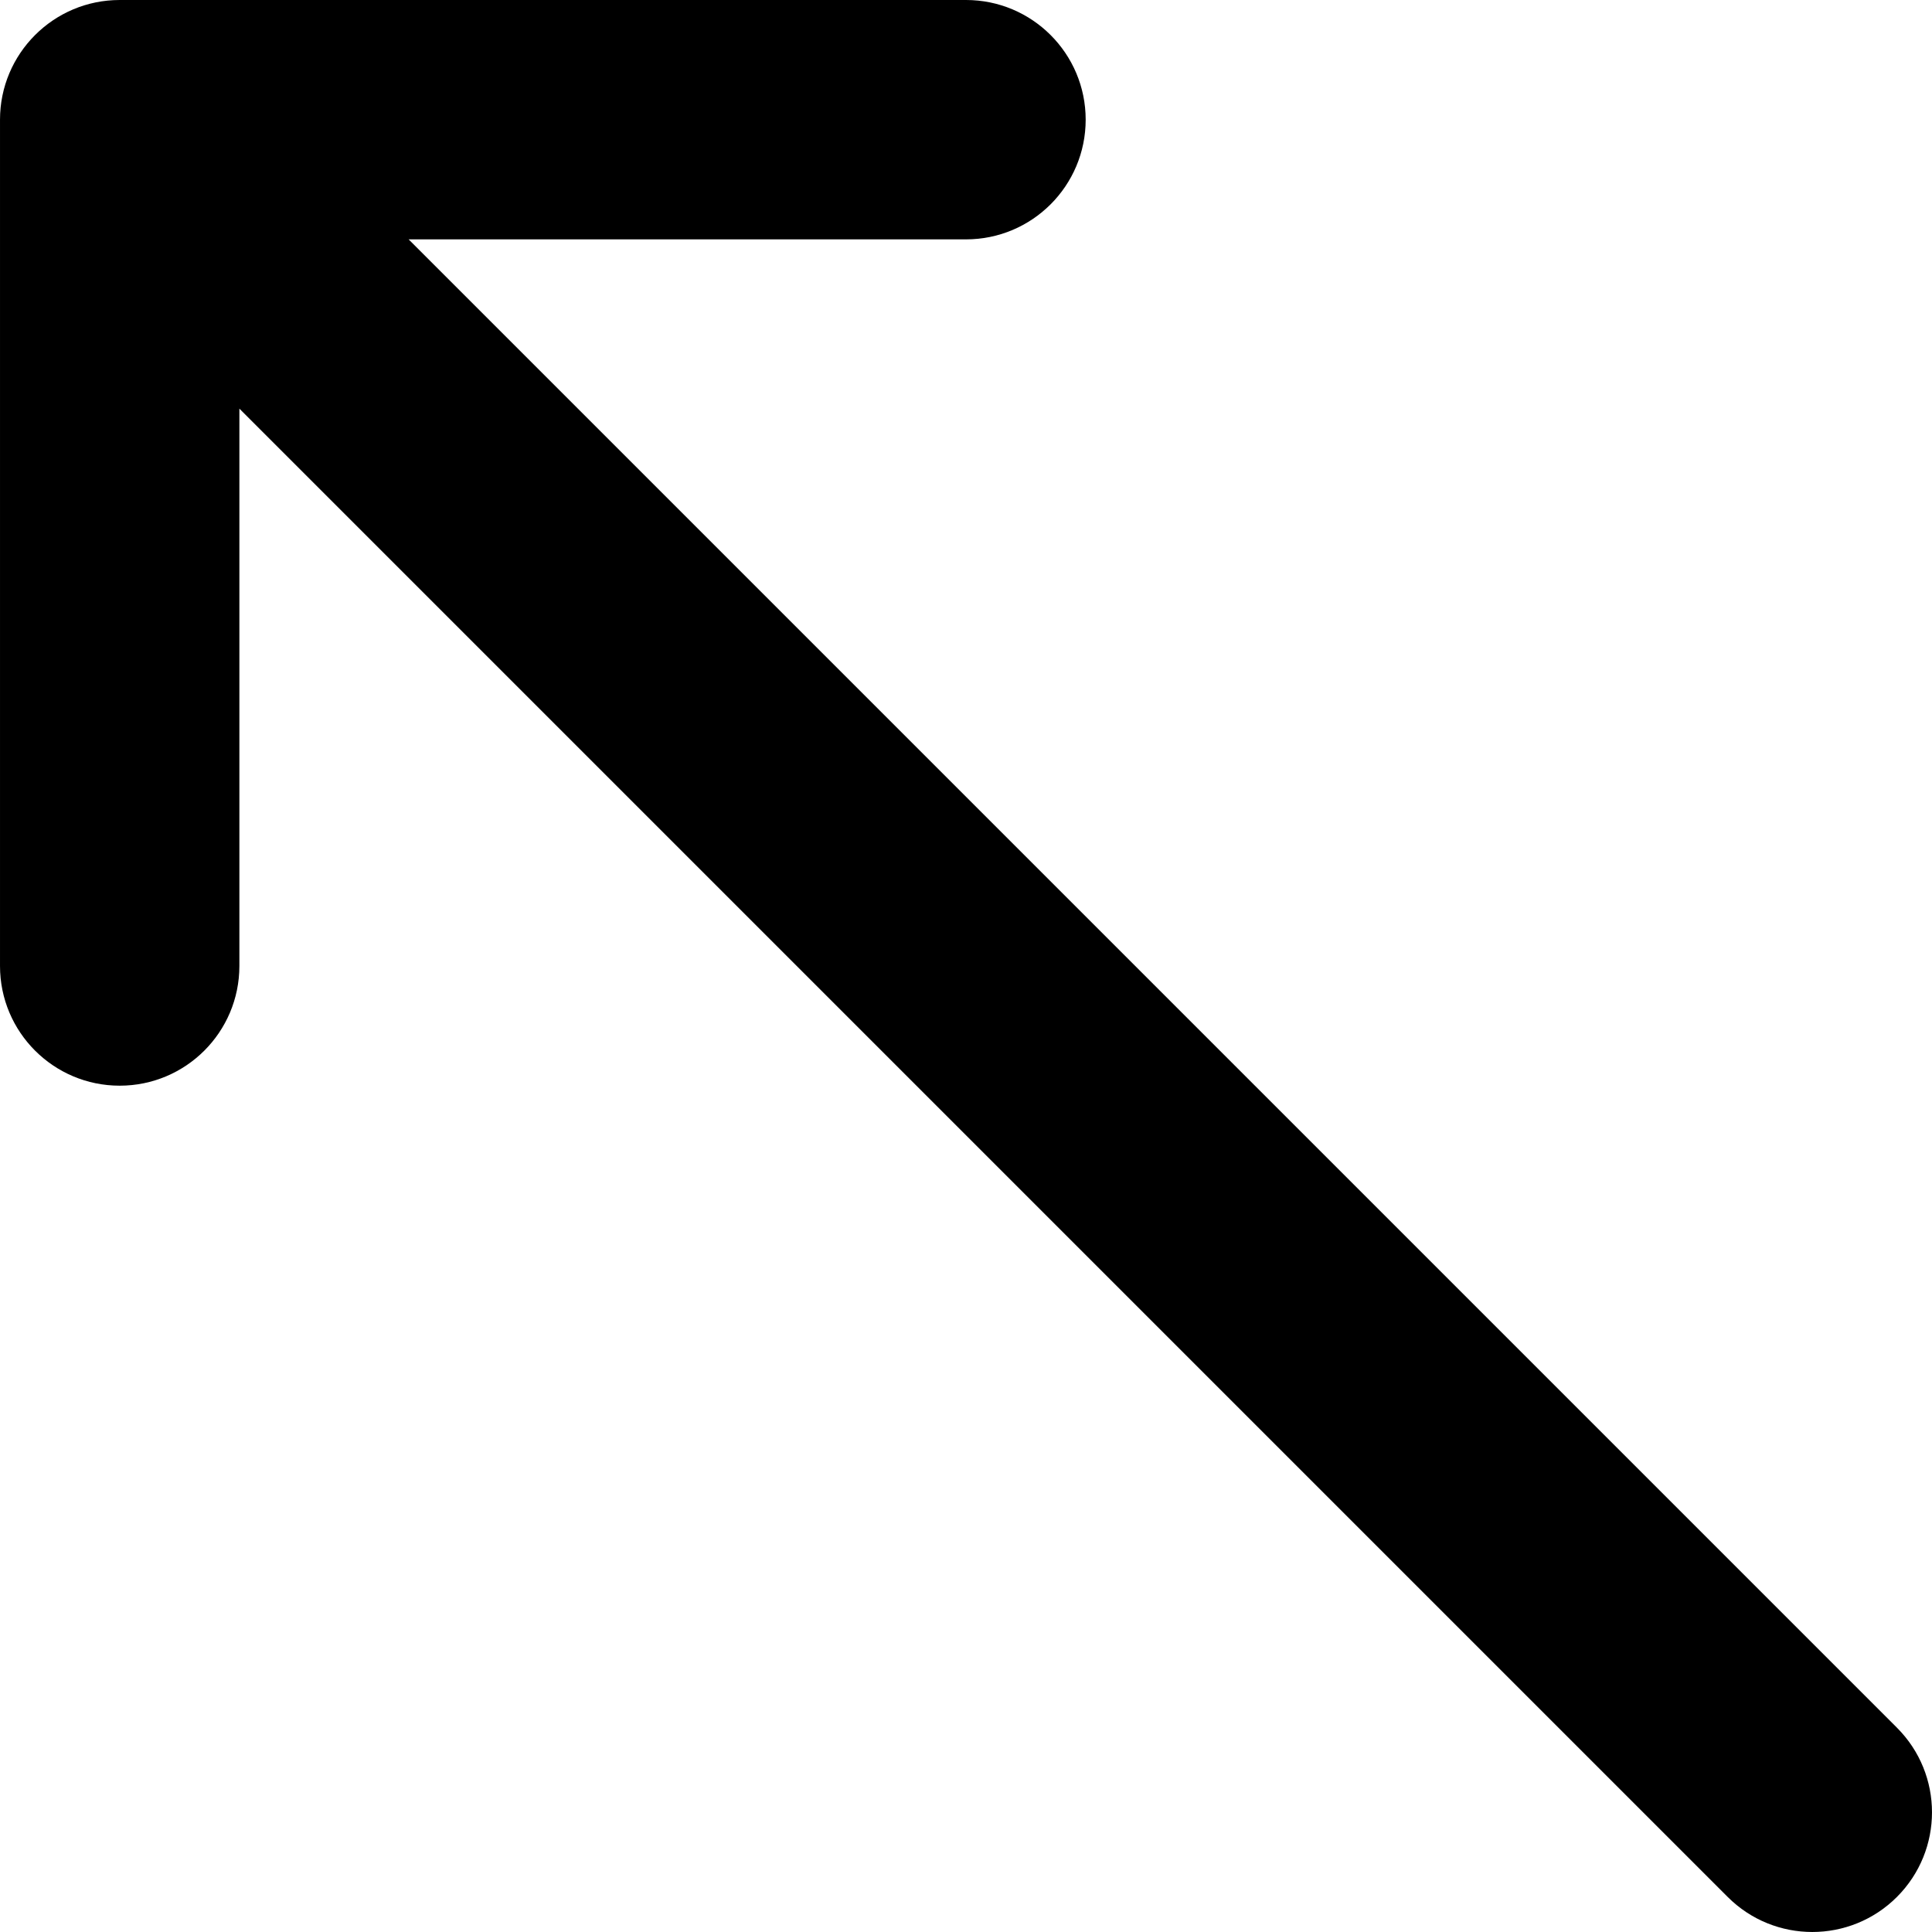 <?xml version="1.0" encoding="iso-8859-1"?>
<!-- Generator: Adobe Illustrator 19.0.0, SVG Export Plug-In . SVG Version: 6.00 Build 0)  -->
<svg version="1.1" id="Layer_1" xmlns="http://www.w3.org/2000/svg" xmlns:xlink="http://www.w3.org/1999/xlink" x="0px" y="0px"
	 viewBox="0 0 242.133 242.133" style="enable-background:new 0 0 242.133 242.133;" xml:space="preserve">
<path id="XMLID_25_" d="M15.001,136.066c8.284,0,15-6.716,15-15V51.213l186.525,186.526c2.929,2.93,6.767,4.393,10.606,4.393
	c3.838,0,7.678-1.465,10.606-4.393c5.858-5.857,5.858-15.355,0-21.213L51.213,30h69.852c8.284,0,15-6.716,15-15s-6.716-15-15-15
	H15.001c-8.284,0-15,6.716-15,15v106.066C0.001,129.351,6.716,136.066,15.001,136.066z"/>
<g>
</g>
<g>
</g>
<g>
</g>
<g>
</g>
<g>
</g>
<g>
</g>
<g>
</g>
<g>
</g>
<g>
</g>
<g>
</g>
<g>
</g>
<g>
</g>
<g>
</g>
<g>
</g>
<g>
</g>
</svg>
